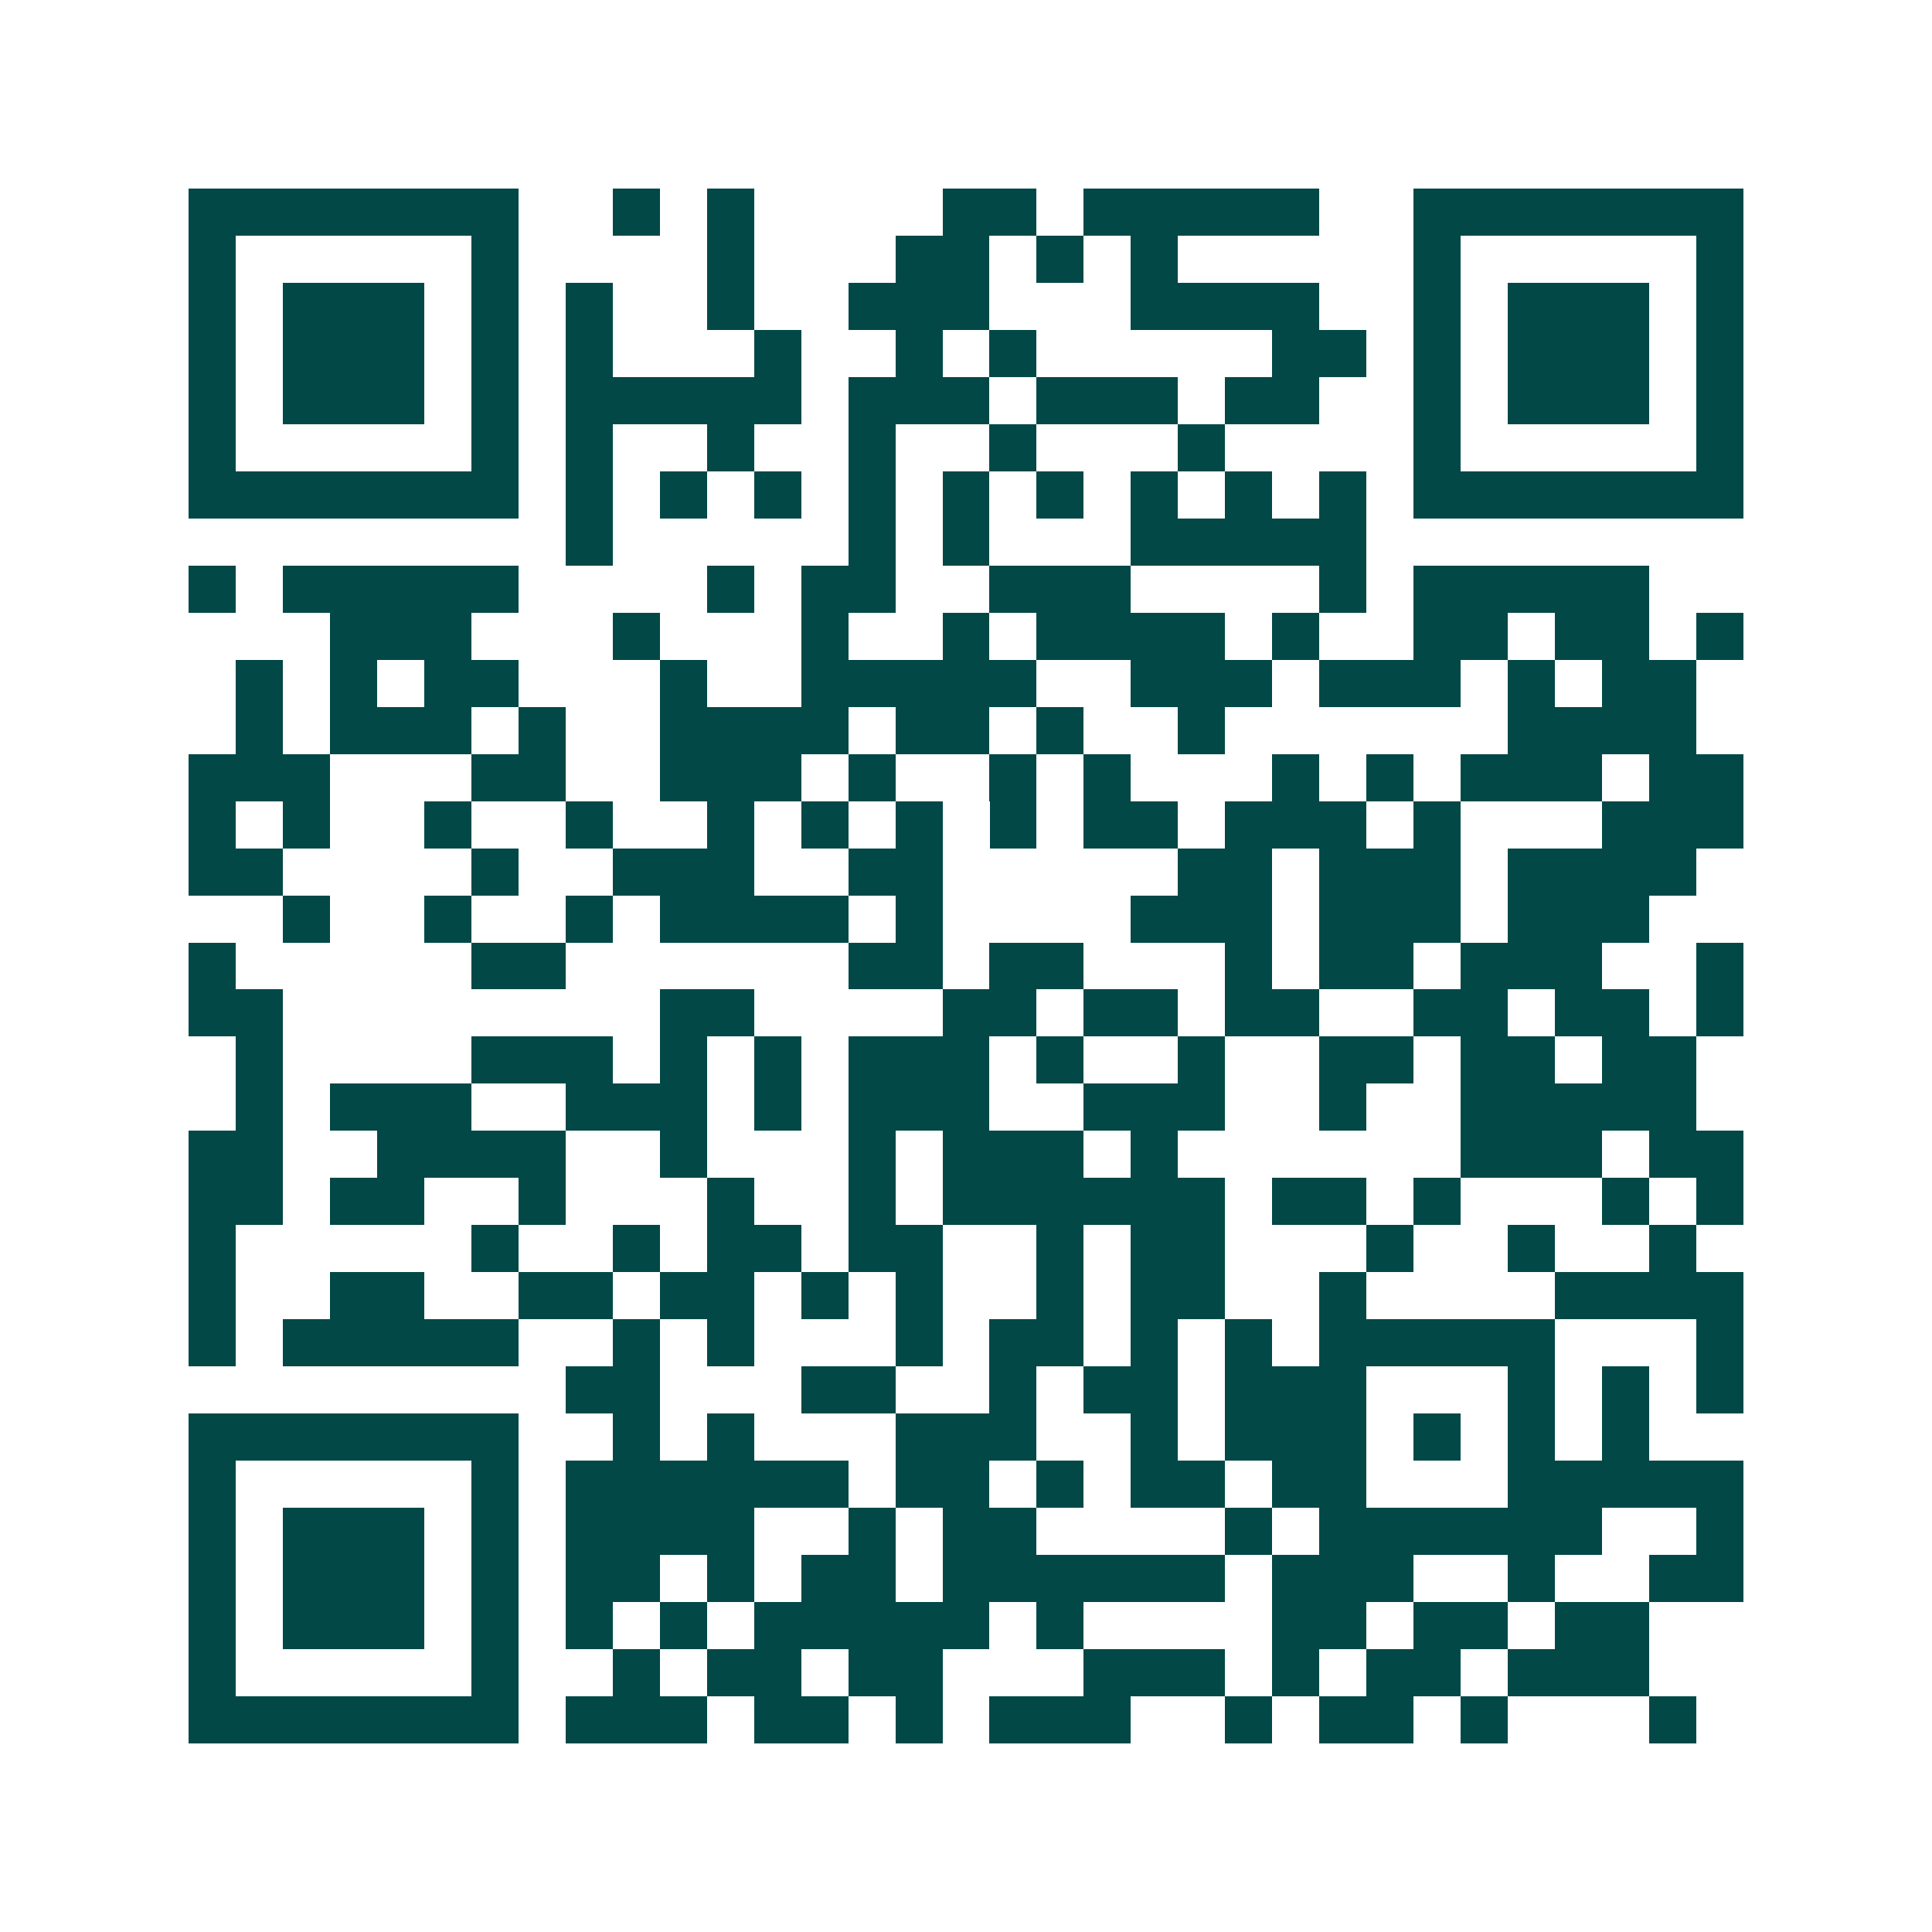 <svg xmlns="http://www.w3.org/2000/svg" width="200" height="200" viewBox="0 0 41 41" shape-rendering="crispEdges"><path fill="#ffffff" d="M0 0h41v41H0z"/><path stroke="#014847" d="M4 4.5h7m2 0h1m1 0h1m4 0h2m1 0h5m2 0h7M4 5.5h1m5 0h1m4 0h1m3 0h2m1 0h1m1 0h1m5 0h1m5 0h1M4 6.5h1m1 0h3m1 0h1m1 0h1m2 0h1m2 0h3m3 0h4m2 0h1m1 0h3m1 0h1M4 7.5h1m1 0h3m1 0h1m1 0h1m3 0h1m2 0h1m1 0h1m5 0h2m1 0h1m1 0h3m1 0h1M4 8.5h1m1 0h3m1 0h1m1 0h5m1 0h3m1 0h3m1 0h2m2 0h1m1 0h3m1 0h1M4 9.5h1m5 0h1m1 0h1m2 0h1m2 0h1m2 0h1m3 0h1m4 0h1m5 0h1M4 10.5h7m1 0h1m1 0h1m1 0h1m1 0h1m1 0h1m1 0h1m1 0h1m1 0h1m1 0h1m1 0h7M12 11.5h1m5 0h1m1 0h1m3 0h5M4 12.5h1m1 0h5m4 0h1m1 0h2m2 0h3m4 0h1m1 0h5M7 13.5h3m3 0h1m3 0h1m2 0h1m1 0h4m1 0h1m2 0h2m1 0h2m1 0h1M5 14.5h1m1 0h1m1 0h2m3 0h1m2 0h5m2 0h3m1 0h3m1 0h1m1 0h2M5 15.5h1m1 0h3m1 0h1m2 0h4m1 0h2m1 0h1m2 0h1m6 0h4M4 16.5h3m3 0h2m2 0h3m1 0h1m2 0h1m1 0h1m3 0h1m1 0h1m1 0h3m1 0h2M4 17.5h1m1 0h1m2 0h1m2 0h1m2 0h1m1 0h1m1 0h1m1 0h1m1 0h2m1 0h3m1 0h1m3 0h3M4 18.5h2m4 0h1m2 0h3m2 0h2m5 0h2m1 0h3m1 0h4M6 19.5h1m2 0h1m2 0h1m1 0h4m1 0h1m4 0h3m1 0h3m1 0h3M4 20.5h1m5 0h2m6 0h2m1 0h2m3 0h1m1 0h2m1 0h3m2 0h1M4 21.5h2m8 0h2m4 0h2m1 0h2m1 0h2m2 0h2m1 0h2m1 0h1M5 22.5h1m4 0h3m1 0h1m1 0h1m1 0h3m1 0h1m2 0h1m2 0h2m1 0h2m1 0h2M5 23.5h1m1 0h3m2 0h3m1 0h1m1 0h3m2 0h3m2 0h1m2 0h5M4 24.5h2m2 0h4m2 0h1m3 0h1m1 0h3m1 0h1m6 0h3m1 0h2M4 25.5h2m1 0h2m2 0h1m3 0h1m2 0h1m1 0h6m1 0h2m1 0h1m3 0h1m1 0h1M4 26.5h1m5 0h1m2 0h1m1 0h2m1 0h2m2 0h1m1 0h2m3 0h1m2 0h1m2 0h1M4 27.5h1m2 0h2m2 0h2m1 0h2m1 0h1m1 0h1m2 0h1m1 0h2m2 0h1m4 0h4M4 28.5h1m1 0h5m2 0h1m1 0h1m3 0h1m1 0h2m1 0h1m1 0h1m1 0h5m3 0h1M12 29.5h2m3 0h2m2 0h1m1 0h2m1 0h3m3 0h1m1 0h1m1 0h1M4 30.5h7m2 0h1m1 0h1m3 0h3m2 0h1m1 0h3m1 0h1m1 0h1m1 0h1M4 31.5h1m5 0h1m1 0h6m1 0h2m1 0h1m1 0h2m1 0h2m3 0h5M4 32.5h1m1 0h3m1 0h1m1 0h4m2 0h1m1 0h2m4 0h1m1 0h6m2 0h1M4 33.5h1m1 0h3m1 0h1m1 0h2m1 0h1m1 0h2m1 0h6m1 0h3m2 0h1m2 0h2M4 34.5h1m1 0h3m1 0h1m1 0h1m1 0h1m1 0h5m1 0h1m4 0h2m1 0h2m1 0h2M4 35.5h1m5 0h1m2 0h1m1 0h2m1 0h2m3 0h3m1 0h1m1 0h2m1 0h3M4 36.5h7m1 0h3m1 0h2m1 0h1m1 0h3m2 0h1m1 0h2m1 0h1m3 0h1"/></svg>

